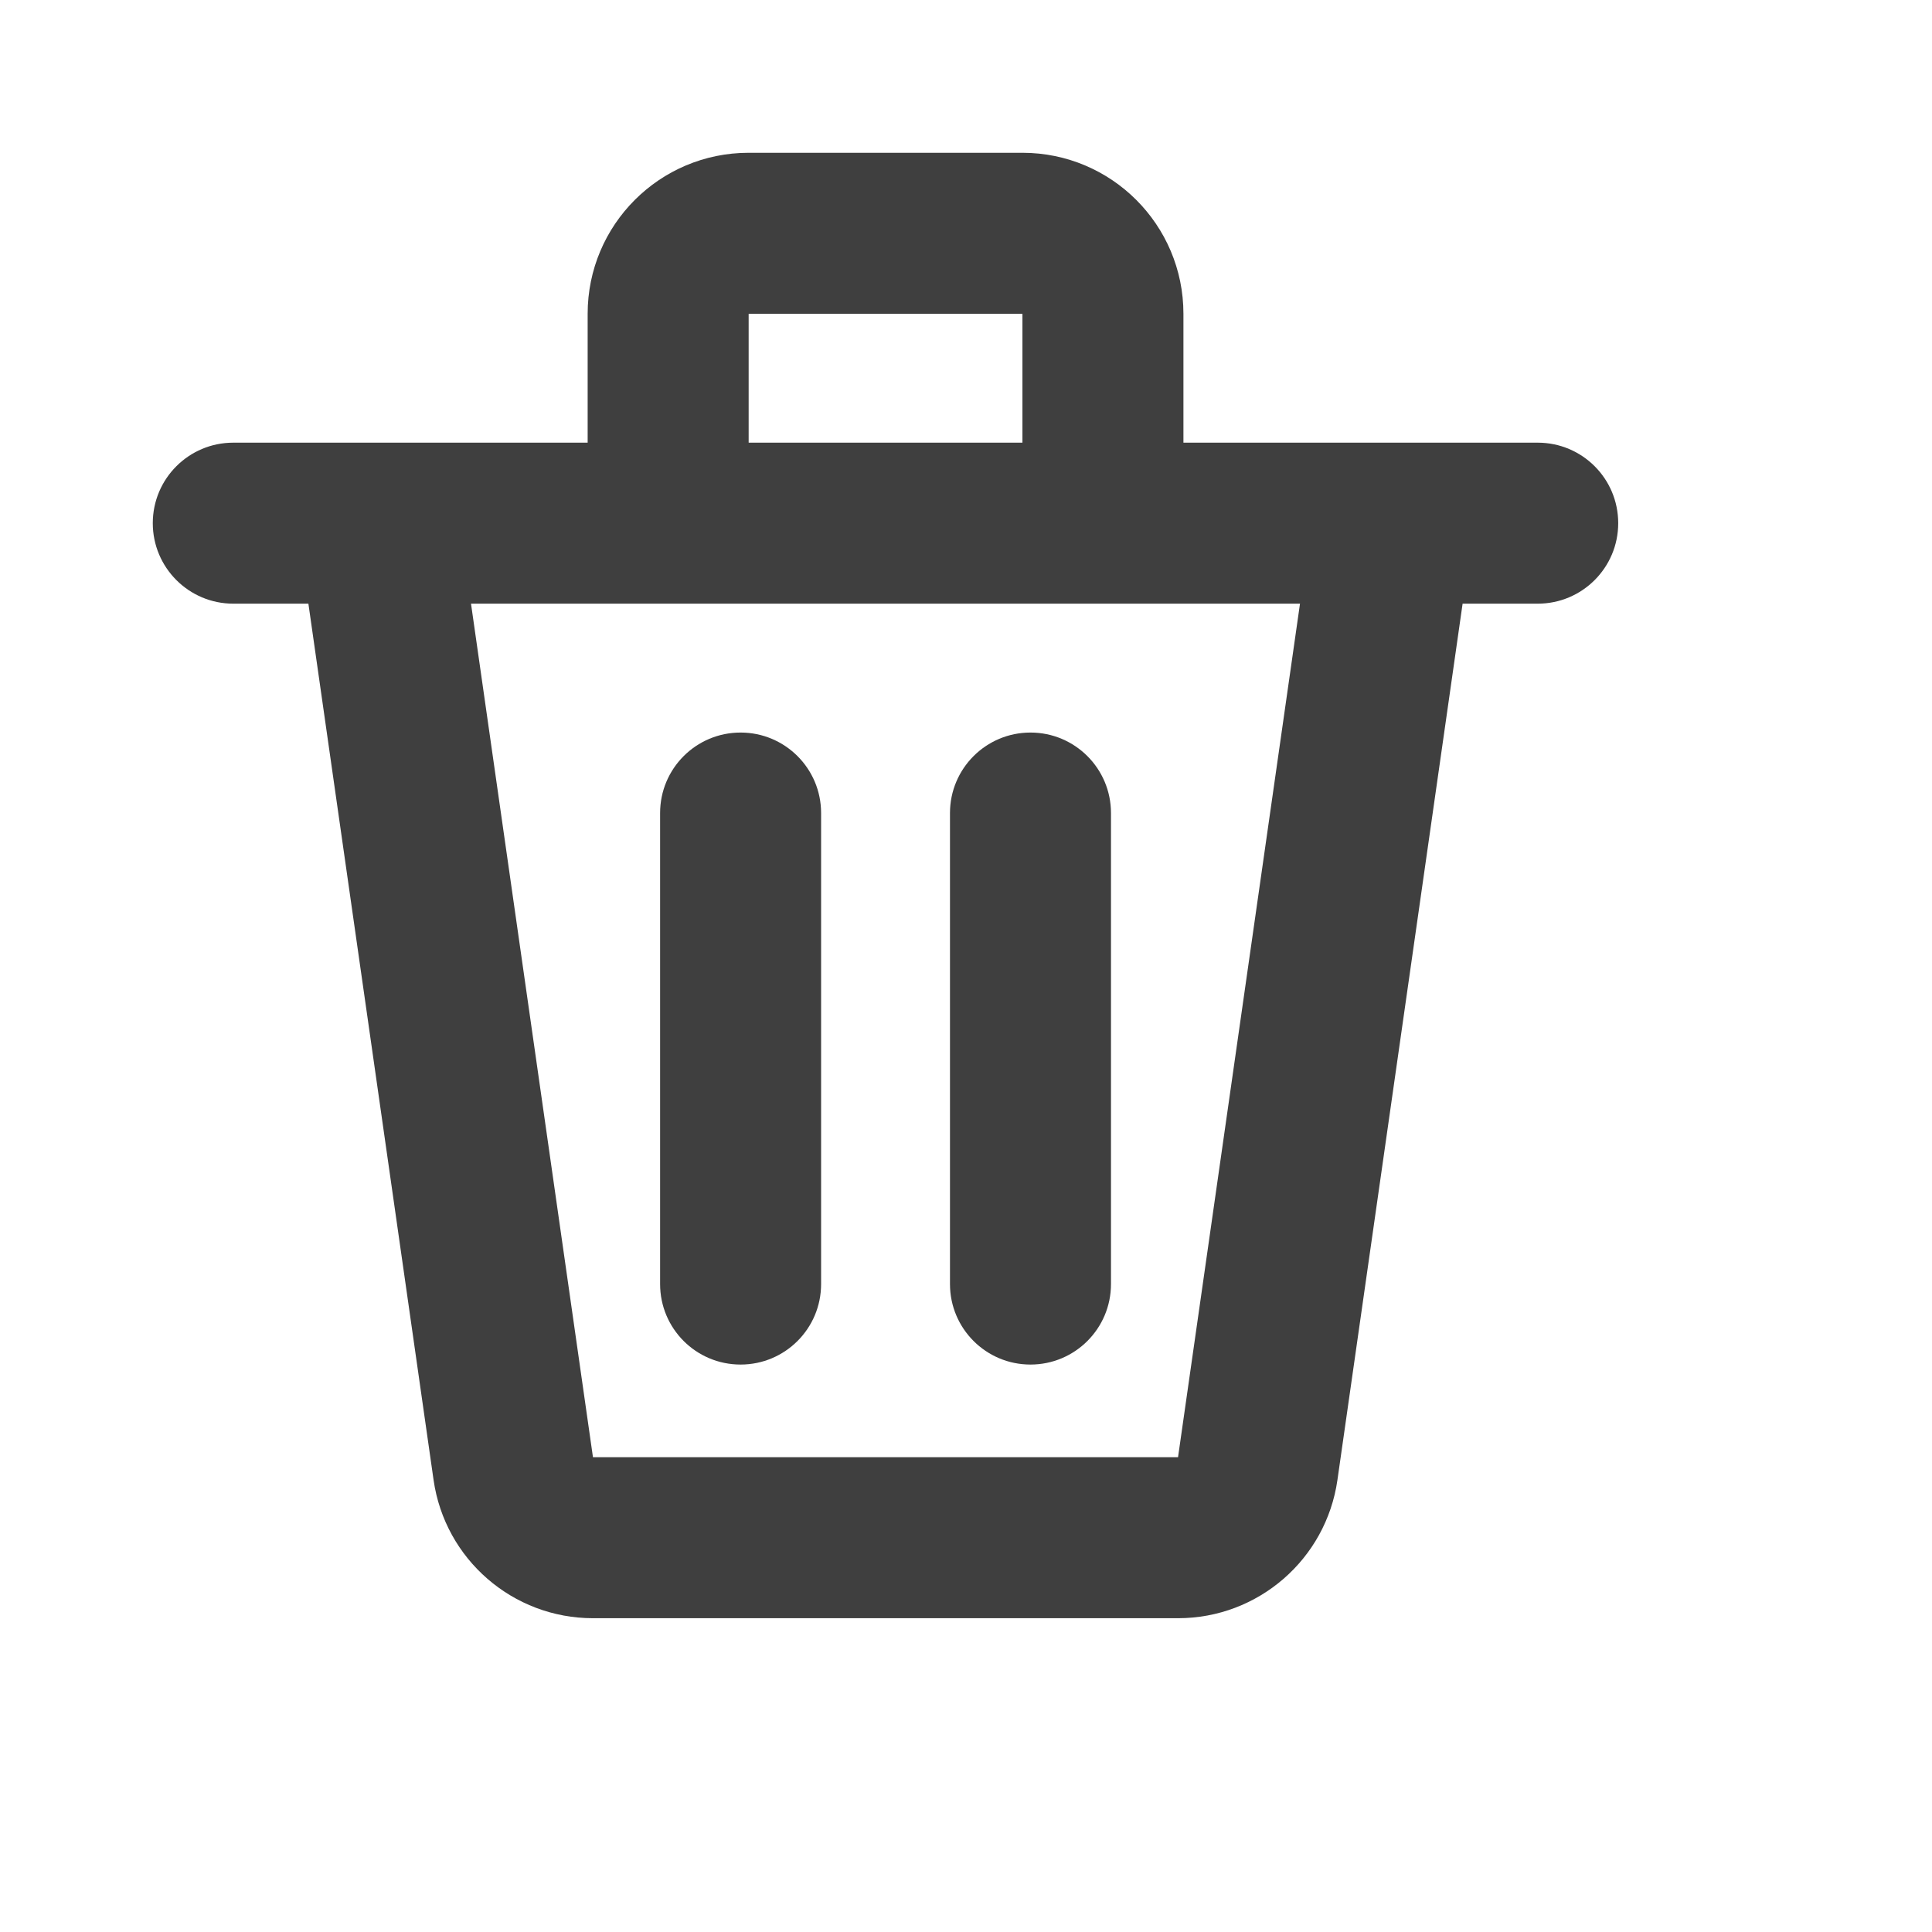 <svg width="24" height="24" viewBox="0 0 24 24" fill="none" xmlns="http://www.w3.org/2000/svg">
<path fill-rule="evenodd" clip-rule="evenodd" d="M9.3 1.898C8.195 1.898 7.3 2.793 7.3 3.898V5.499H2.898C2.346 5.499 1.898 5.946 1.898 6.499C1.898 7.051 2.346 7.499 2.898 7.499H3.831L5.386 18.385C5.527 19.37 6.371 20.102 7.366 20.102H14.634C15.629 20.102 16.473 19.37 16.614 18.385L18.169 7.499H19.102C19.655 7.499 20.102 7.051 20.102 6.499C20.102 5.946 19.655 5.499 19.102 5.499H14.701V3.898C14.701 2.793 13.806 1.898 12.701 1.898H9.3ZM12.701 5.499V3.898L9.3 3.898V5.499H12.701ZM5.851 7.499H16.149L14.634 18.102H7.366L5.851 7.499ZM9.2 9.1C9.752 9.1 10.2 9.547 10.2 10.1V15.951C10.2 16.504 9.752 16.951 9.2 16.951C8.647 16.951 8.2 16.504 8.2 15.951V10.1C8.2 9.547 8.647 9.1 9.2 9.1ZM13.801 10.1C13.801 9.547 13.353 9.1 12.801 9.1C12.249 9.1 11.801 9.547 11.801 10.1V15.951C11.801 16.504 12.249 16.951 12.801 16.951C13.353 16.951 13.801 16.504 13.801 15.951V10.1Z" fill="#3F3F3F"/>
</svg>

